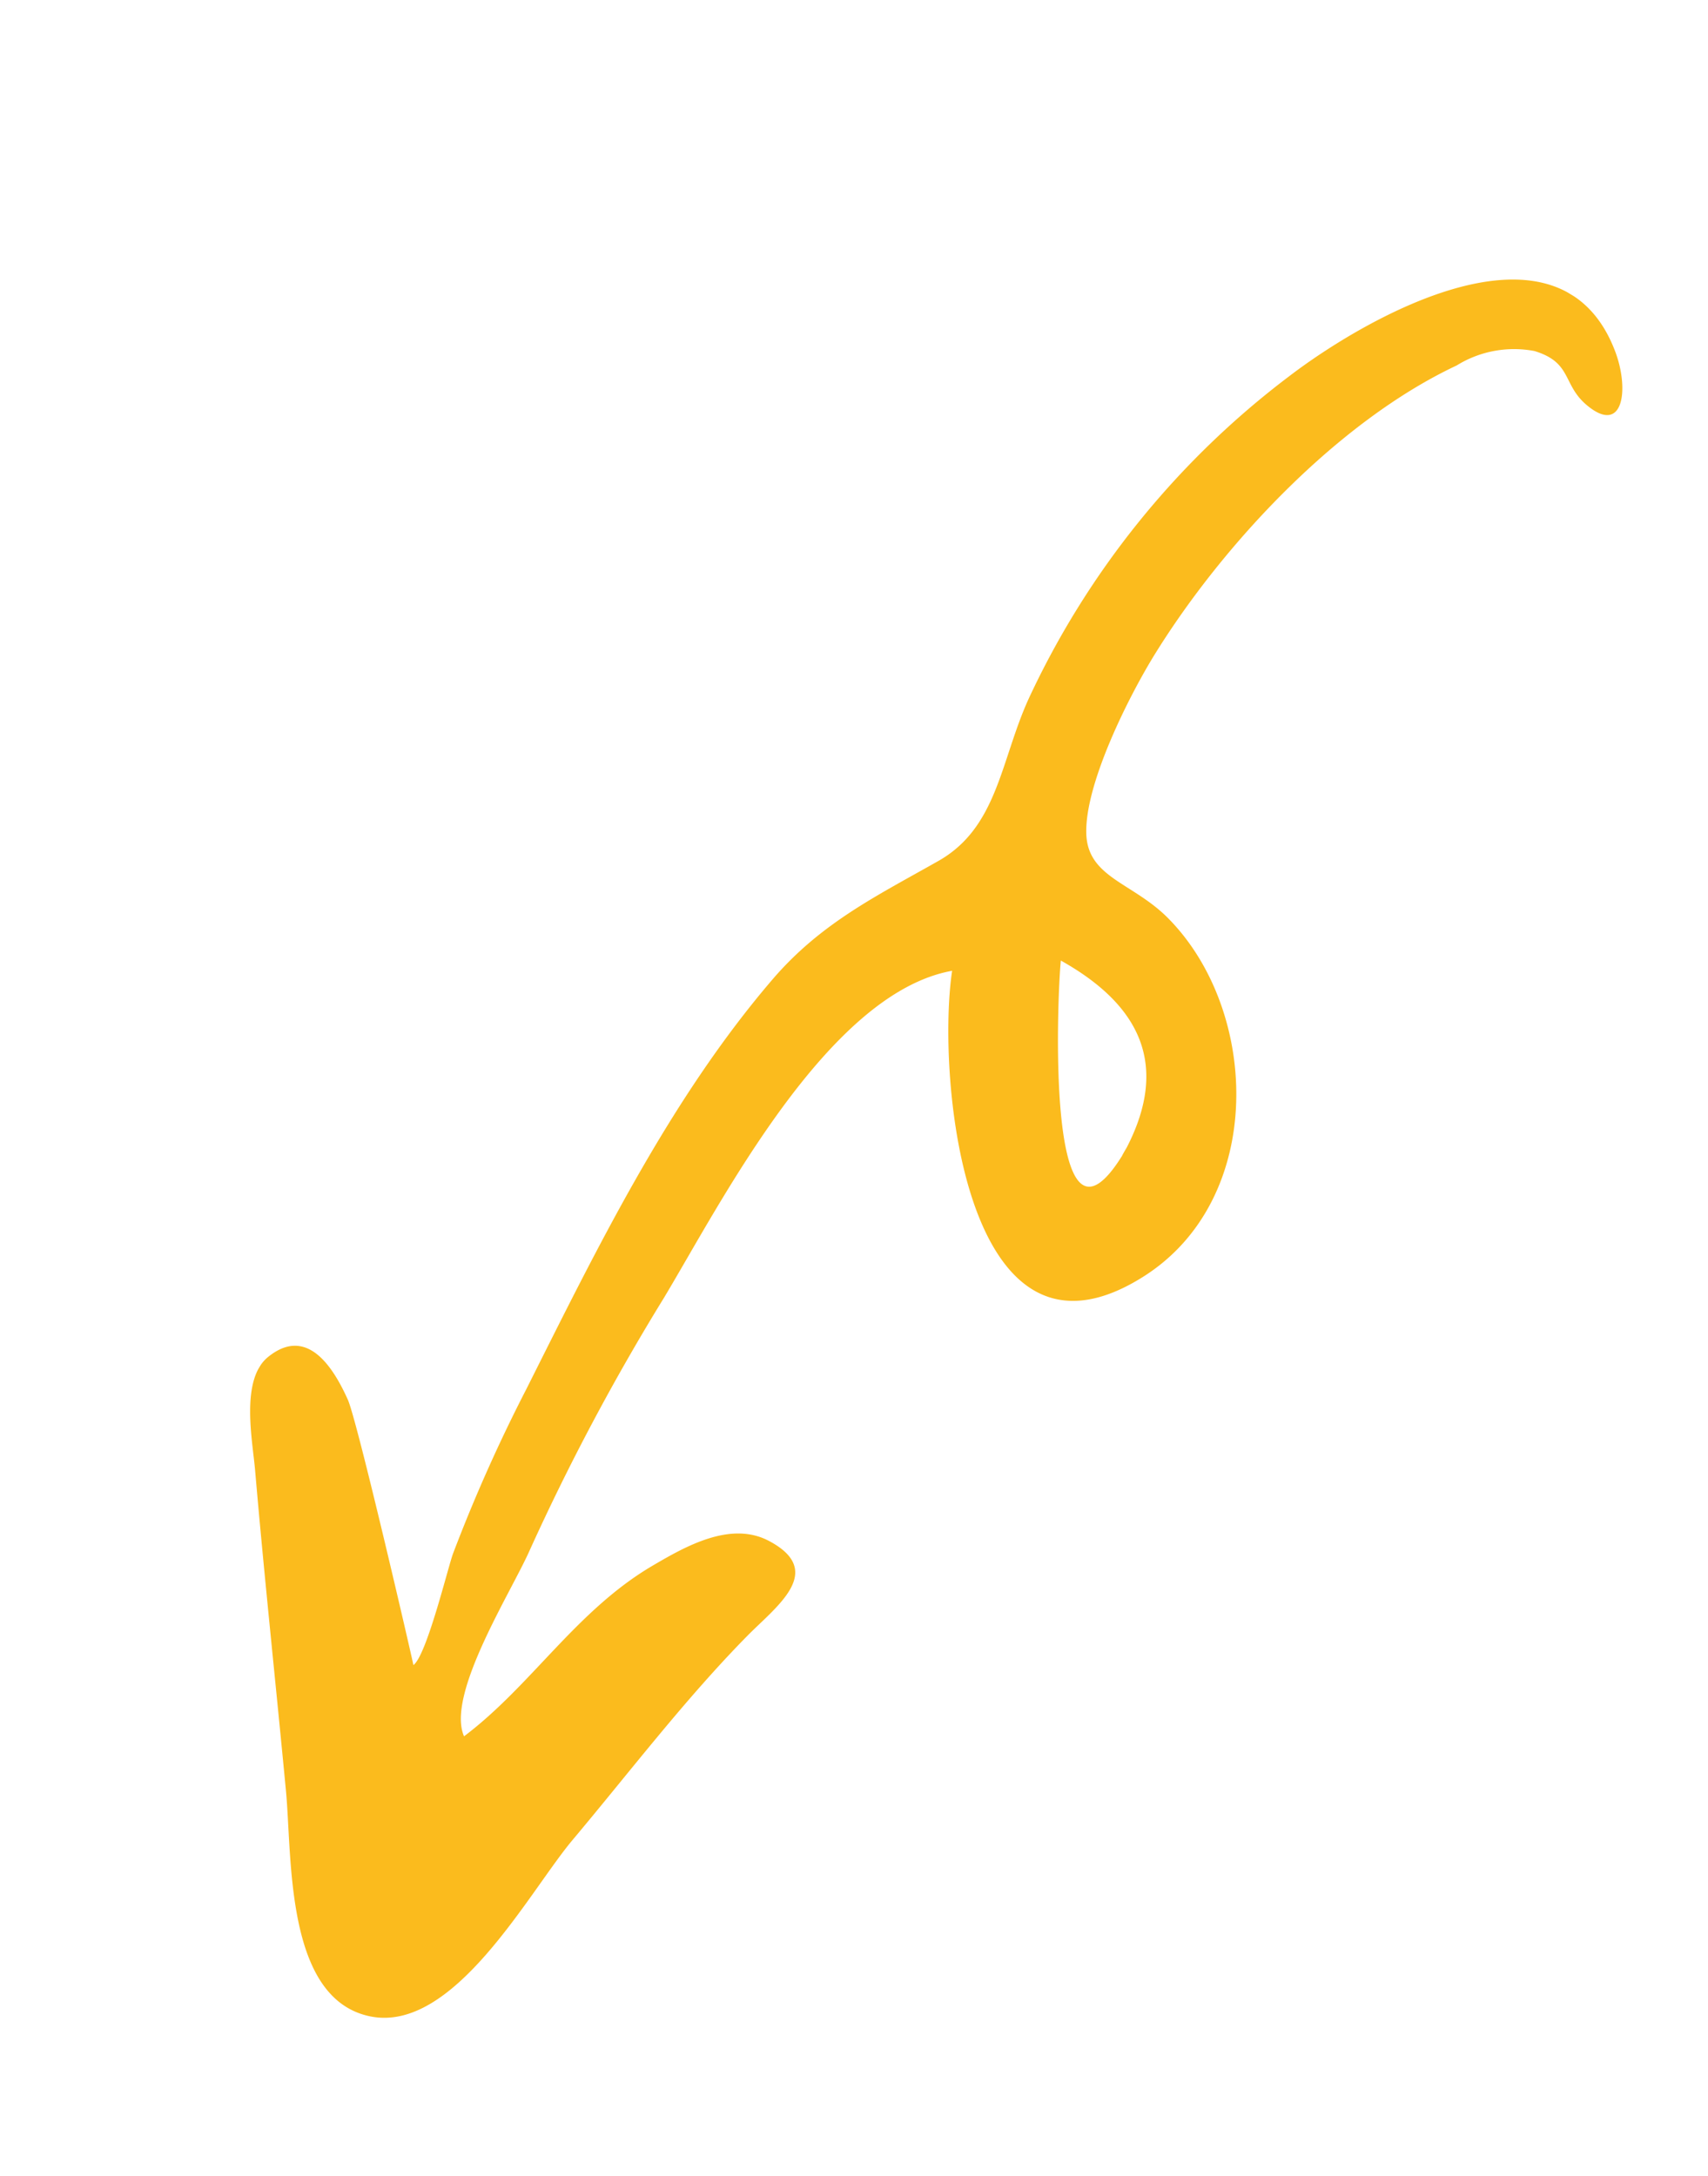 <svg xmlns="http://www.w3.org/2000/svg" xmlns:xlink="http://www.w3.org/1999/xlink" width="82.146" height="104.641" viewBox="0 0 82.146 104.641"><defs><clipPath id="a"><rect width="100.936" height="35.186" transform="translate(0 0)" fill="#fbbb1d"></rect></clipPath></defs><g transform="translate(0 86.519) rotate(-59)"><g clip-path="url(#a)"><path d="M37.1,14.959a109.027,109.027,0,0,0-13.735.72c-2.175.275-8.02.114-9.289,1.9,3.766,1.521,7.968,1.513,11.7,3.544,1.606.875,3.8,2.1,3.908,4.194.166,3.106-2.528,1.912-4.462,1.449-4.157-1-8.511-1.474-12.736-2.146C9.246,24.107,1.531,24.53.193,20.611c-1.343-3.935,4.655-7.127,7.22-9.02C11.57,8.524,15.693,5.4,19.876,2.37,21.028,1.536,23.226-.48,24.849.1c2.266.815,1.223,2.917.226,4.35-.644.926-9.3,9.285-9.317,9.276.7.314,4.883-.994,5.568-1.125a77.033,77.033,0,0,1,8.6-1.053c7.557-.574,15.461-1.276,23,0,3.521.6,5.985,2.207,8.981,3.9,2.845,1.612,5.66.09,8.892-.289a41.174,41.174,0,0,1,19.767,2.74c4.255,1.68,13.771,6.9,9.127,12.819-1.212,1.545-3.283,2.439-2.929.178.241-1.532,1.4-1.646.936-3.5a5.234,5.234,0,0,0-2.521-2.851c-5.26-3.526-13.162-5.2-19.338-5.291-2.354-.034-7.064.31-9.111,1.6-1.82,1.145-.888,3.127-1.486,5.482-1.55,6.1-9.191,11.014-15.423,7.846C40.788,29.6,52.983,20.7,57.725,18.738c-4.017-4.591-15.3-3.779-20.627-3.779m17.389,15.37c4.765-.2,6.488-3.011,6.353-7.363-1.593.75-13.71,7.363-6.353,7.363.817-.034-.648,0,0,0" fill="#fbbb1d"></path></g></g></svg>